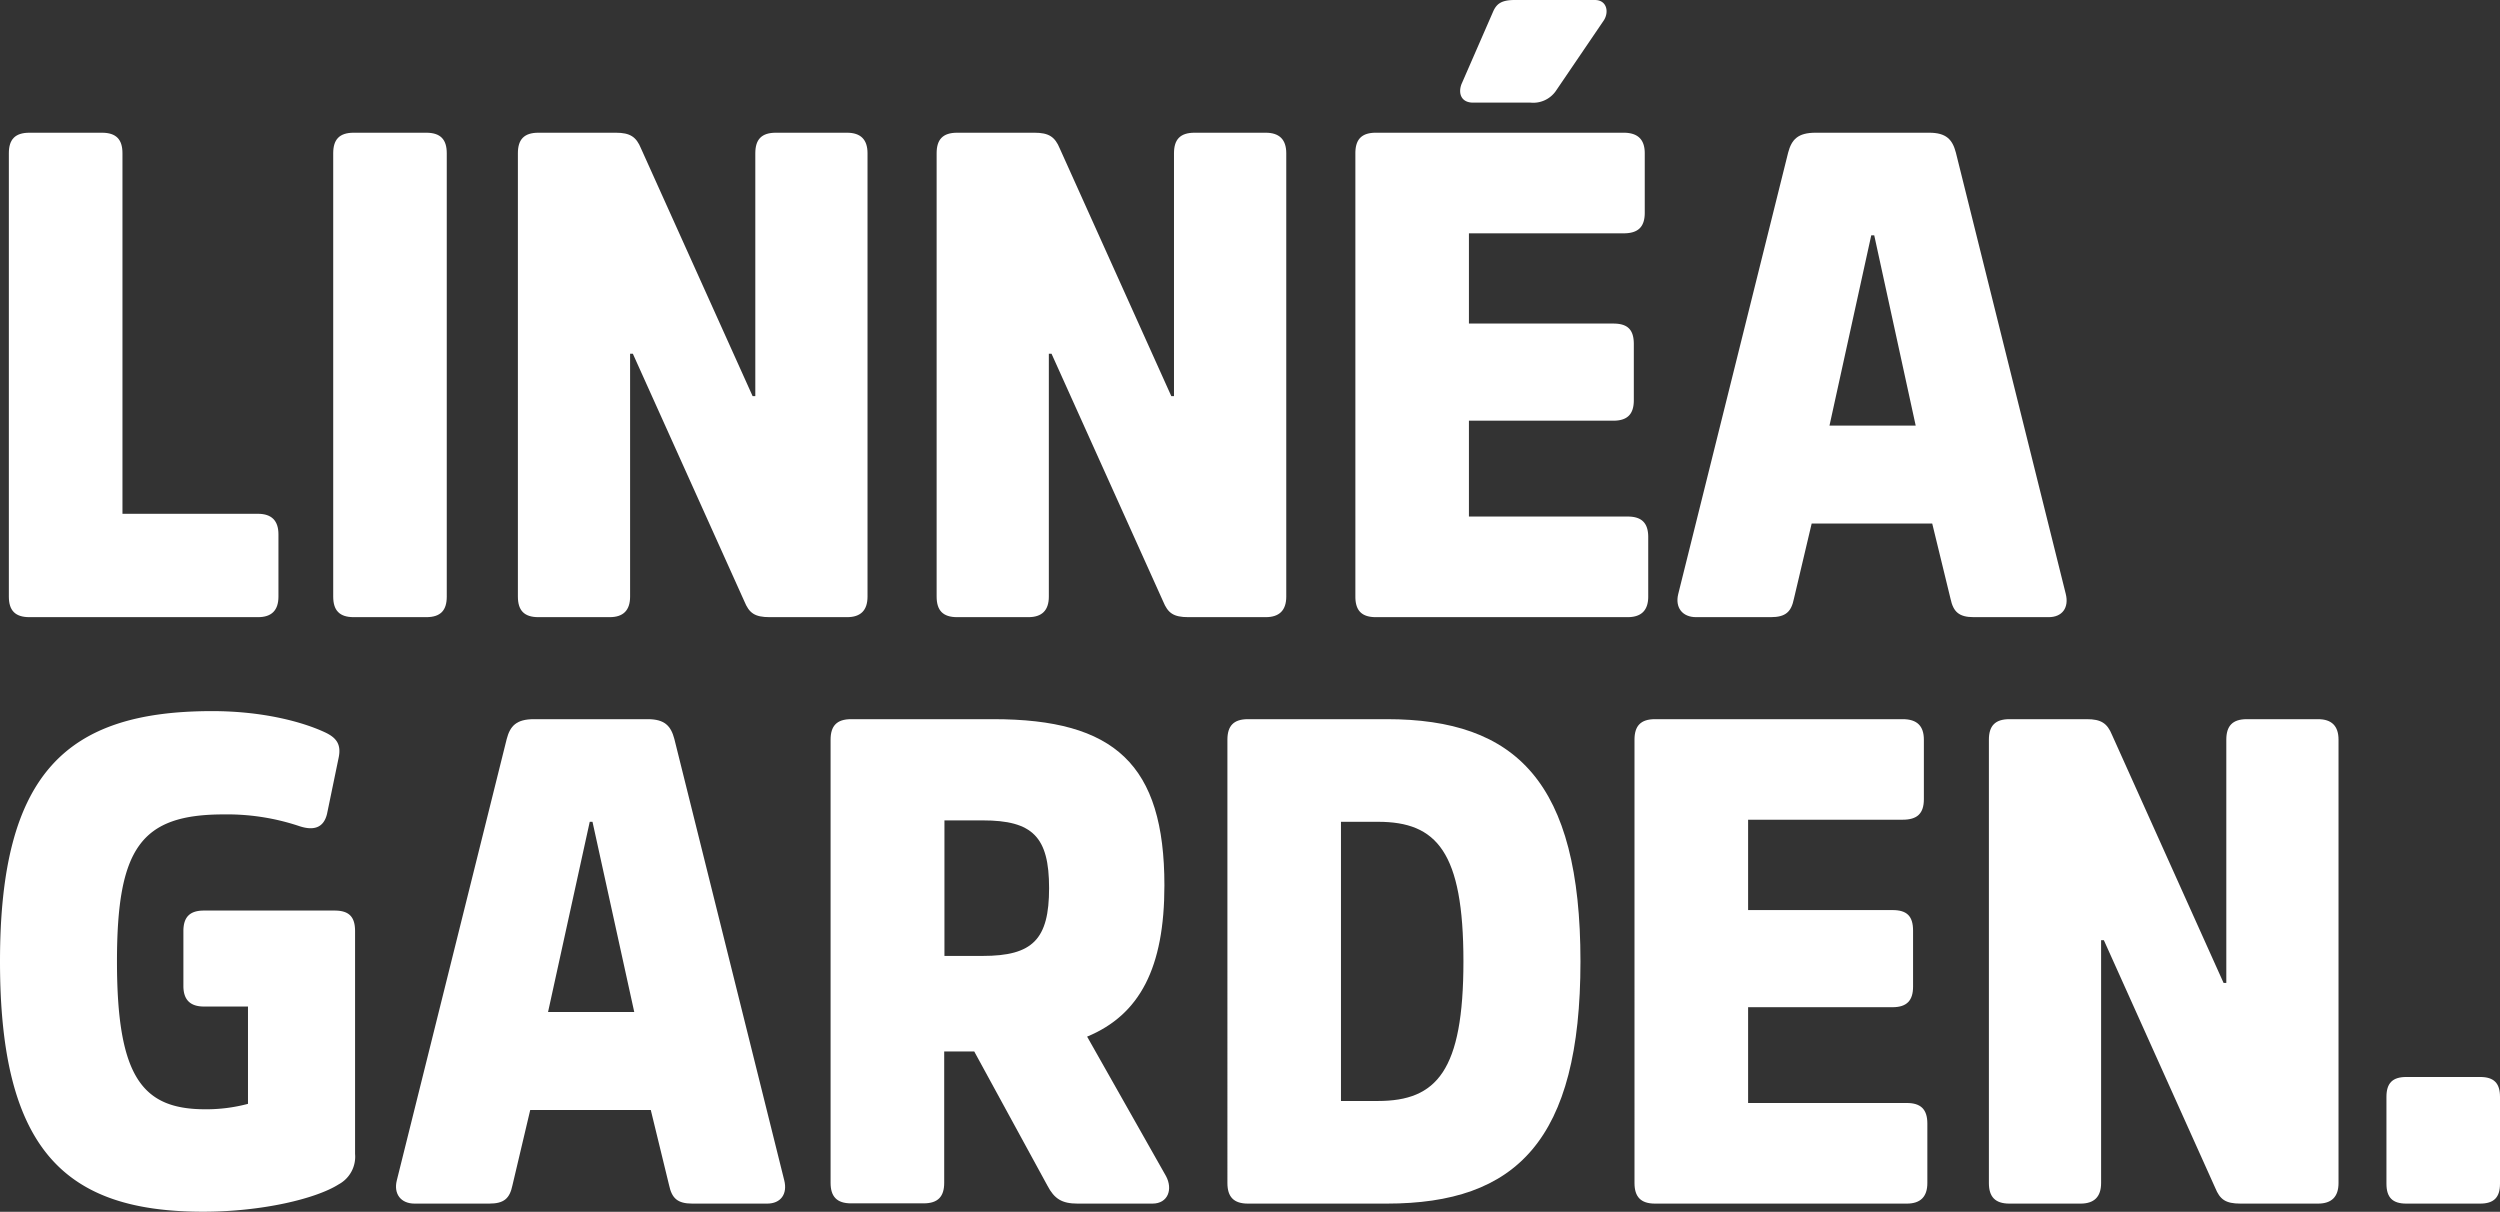<svg id="Layer_1" data-name="Layer 1" xmlns="http://www.w3.org/2000/svg" xmlns:xlink="http://www.w3.org/1999/xlink" viewBox="0 0 409.5 198.49"><rect x="0" y="0" width="409.5" height="198.49" fill="#333333" stroke="none"/><defs><style>.cls-1{fill:none;}.cls-2{clip-path:url(#clip-path);}.cls-3{clip-path:url(#clip-path-2);}.cls-4{fill:#fff;}</style><clipPath id="clip-path"><rect class="cls-1" width="409.5" height="198.49"/></clipPath><clipPath id="clip-path-2"><rect class="cls-1" width="409.5" height="198.49"/></clipPath></defs><g class="cls-2"><g class="cls-3"><path class="cls-4" d="M16.7,21.74c2.35,0,3.36,1.12,3.36,3.36V84.16H42.25q3.36,0,3.36,3.37V97.72q0,3.38-3.36,3.37H4.82c-2.36,0-3.37-1.12-3.37-3.37V25.1c0-2.24,1-3.36,3.37-3.36Z"/><path class="cls-4" d="M69.82,21.74c2.35,0,3.36,1.12,3.36,3.36V97.72c0,2.25-1,3.37-3.36,3.37H57.94c-2.35,0-3.36-1.12-3.36-3.37V25.1c0-2.24,1-3.36,3.36-3.36Z"/><path class="cls-4" d="M100.86,21.74c2.35,0,3.36.67,4.14,2.58l18.28,40.57h.44V25.1c0-2.24,1-3.36,3.37-3.36h11.65q3.36,0,3.36,3.36V97.72q0,3.38-3.36,3.37H126.08c-2.47,0-3.37-.68-4.15-2.58L103.66,57.94h-.45V97.72q0,3.38-3.36,3.37H88.19c-2.35,0-3.36-1.12-3.36-3.37V25.1c0-2.24,1-3.36,3.36-3.36Z"/><path class="cls-4" d="M169.44,21.74c2.36,0,3.36.67,4.15,2.58l18.27,40.57h.44V25.1c0-2.24,1-3.36,3.37-3.36h11.65c2.24,0,3.37,1.12,3.37,3.36V97.72c0,2.25-1.13,3.37-3.37,3.37H194.66c-2.46,0-3.36-.68-4.14-2.58L172.24,57.94h-.44V97.72q0,3.38-3.37,3.37H156.78c-2.35,0-3.36-1.12-3.36-3.37V25.1c0-2.24,1-3.36,3.36-3.36Z"/><path class="cls-4" d="M265.94,21.74c2.35,0,3.47,1.12,3.47,3.36v9.75c0,2.36-1.12,3.37-3.47,3.37H240.61V53h23.65c2.35,0,3.36,1,3.36,3.36v9.19c0,2.24-1,3.36-3.36,3.36H240.61V84.61h26c2.24,0,3.37,1,3.37,3.36v9.76c0,2.24-1.13,3.36-3.37,3.36H225.37c-2.36,0-3.36-1.12-3.36-3.36V25.1c0-2.24,1-3.36,3.36-3.36ZM261.23,0c2,0,2.36,2,1.46,3.36l-7.85,11.55a4.51,4.51,0,0,1-4.14,1.9h-9.41c-1.91,0-2.47-1.46-1.91-3L244.53,2c.57-1.35,1.35-2,3.59-2Z"/><path class="cls-4" d="M335.64,101.09H323.31c-2.46,0-3.36-.9-3.81-3l-3-12.33H296.75l-2.91,12.33c-.44,2.13-1.34,3-3.81,3H277.82c-2.25,0-3.48-1.58-2.92-3.81l18-72.29c.57-2.13,1.58-3.25,4.49-3.25H316c2.8,0,3.81,1.12,4.37,3.25l18,72.29c.56,2.23-.55,3.81-2.8,3.81M306.51,38.55l-6.84,31.16h14.12L307,38.55Z"/><path class="cls-4" d="M58.16,152.54V189a5.15,5.15,0,0,1-2.69,5c-3.7,2.35-12.55,4.48-22.19,4.48-22.52,0-33.28-10-33.28-41,0-30.82,10.87-41,34.74-41,8.41,0,14.91,1.8,18.5,3.48,1.9.89,2.68,2,2.23,4.15l-1.9,9.19c-.56,2.35-2.24,2.8-4.6,2a37.19,37.19,0,0,0-12.32-1.9c-13.56,0-17.49,5.49-17.49,24.09,0,18.94,4.15,24.21,14.46,24.21a26.58,26.58,0,0,0,7-.89V164.87H33.4c-2.25,0-3.36-1.12-3.36-3.36v-9c0-2.35,1.11-3.36,3.36-3.36H54.8c2.35,0,3.36,1,3.36,3.36"/><path class="cls-4" d="M125.74,197.15H113.41c-2.46,0-3.36-.9-3.81-3l-3-12.33H86.85l-2.91,12.33c-.45,2.13-1.34,3-3.81,3H67.91c-2.24,0-3.47-1.58-2.91-3.81l18-72.29c.56-2.13,1.57-3.25,4.48-3.25h18.61c2.8,0,3.81,1.12,4.37,3.25l18,72.29c.56,2.23-.56,3.81-2.8,3.81M96.6,134.61l-6.83,31.16h14.12l-6.84-31.16Z"/><path class="cls-4" d="M188.73,197.15H176.51c-2.58,0-3.81-.79-4.93-2.92l-12-22h-4.92v21.52c0,2.23-1,3.36-3.37,3.36H139.41c-2.35,0-3.36-1.13-3.36-3.36V121.16c0-2.24,1-3.36,3.36-3.36h23.32c19.83,0,28,7.39,28,27.23,0,13.45-4,21.18-12.66,24.77L191,192.66c1.13,2.13.34,4.49-2.23,4.49m-34.07-40.57h6.27c8.18,0,10.87-2.7,10.87-11.1s-2.69-11.1-10.87-11.1h-6.27Z"/><path class="cls-4" d="M227.16,117.8c21.18,0,31.72,10.31,31.72,39.67s-10.54,39.68-31.72,39.68H204.41c-2.35,0-3.36-1.13-3.36-3.37V121.16c0-2.24,1-3.36,3.36-3.36Zm-7.51,62.54h6.06c9.63,0,14-4.94,14-22.87s-4.37-22.86-14-22.86h-6.06Z"/><path class="cls-4" d="M311.66,117.8c2.36,0,3.47,1.12,3.47,3.36v9.75c0,2.36-1.11,3.36-3.47,3.36H286.34v14.8H310c2.36,0,3.36,1,3.36,3.36v9.19c0,2.24-1,3.36-3.36,3.36H286.34v15.69h26c2.24,0,3.36,1,3.36,3.36v9.75c0,2.24-1.12,3.37-3.36,3.37H271.09c-2.35,0-3.36-1.13-3.36-3.37V121.16c0-2.24,1-3.36,3.36-3.36Z"/><path class="cls-4" d="M341.81,117.8c2.35,0,3.36.67,4.14,2.58L364.22,161h.45V121.16c0-2.24,1-3.36,3.37-3.36h11.65q3.36,0,3.36,3.36v72.62c0,2.24-1.12,3.37-3.36,3.37H367c-2.47,0-3.37-.68-4.15-2.58L344.61,154h-.45v39.78c0,2.24-1.12,3.37-3.36,3.37H329.14c-2.35,0-3.36-1.13-3.36-3.37V121.16c0-2.24,1-3.36,3.36-3.36Z"/><path class="cls-4" d="M406.25,176.41c2.24,0,3.25,1,3.25,3.25v14.23c0,2.25-1,3.26-3.25,3.26h-12.1c-2.25,0-3.25-1-3.25-3.26V179.66c0-2.24,1-3.25,3.25-3.25Z"/></g></g></svg>